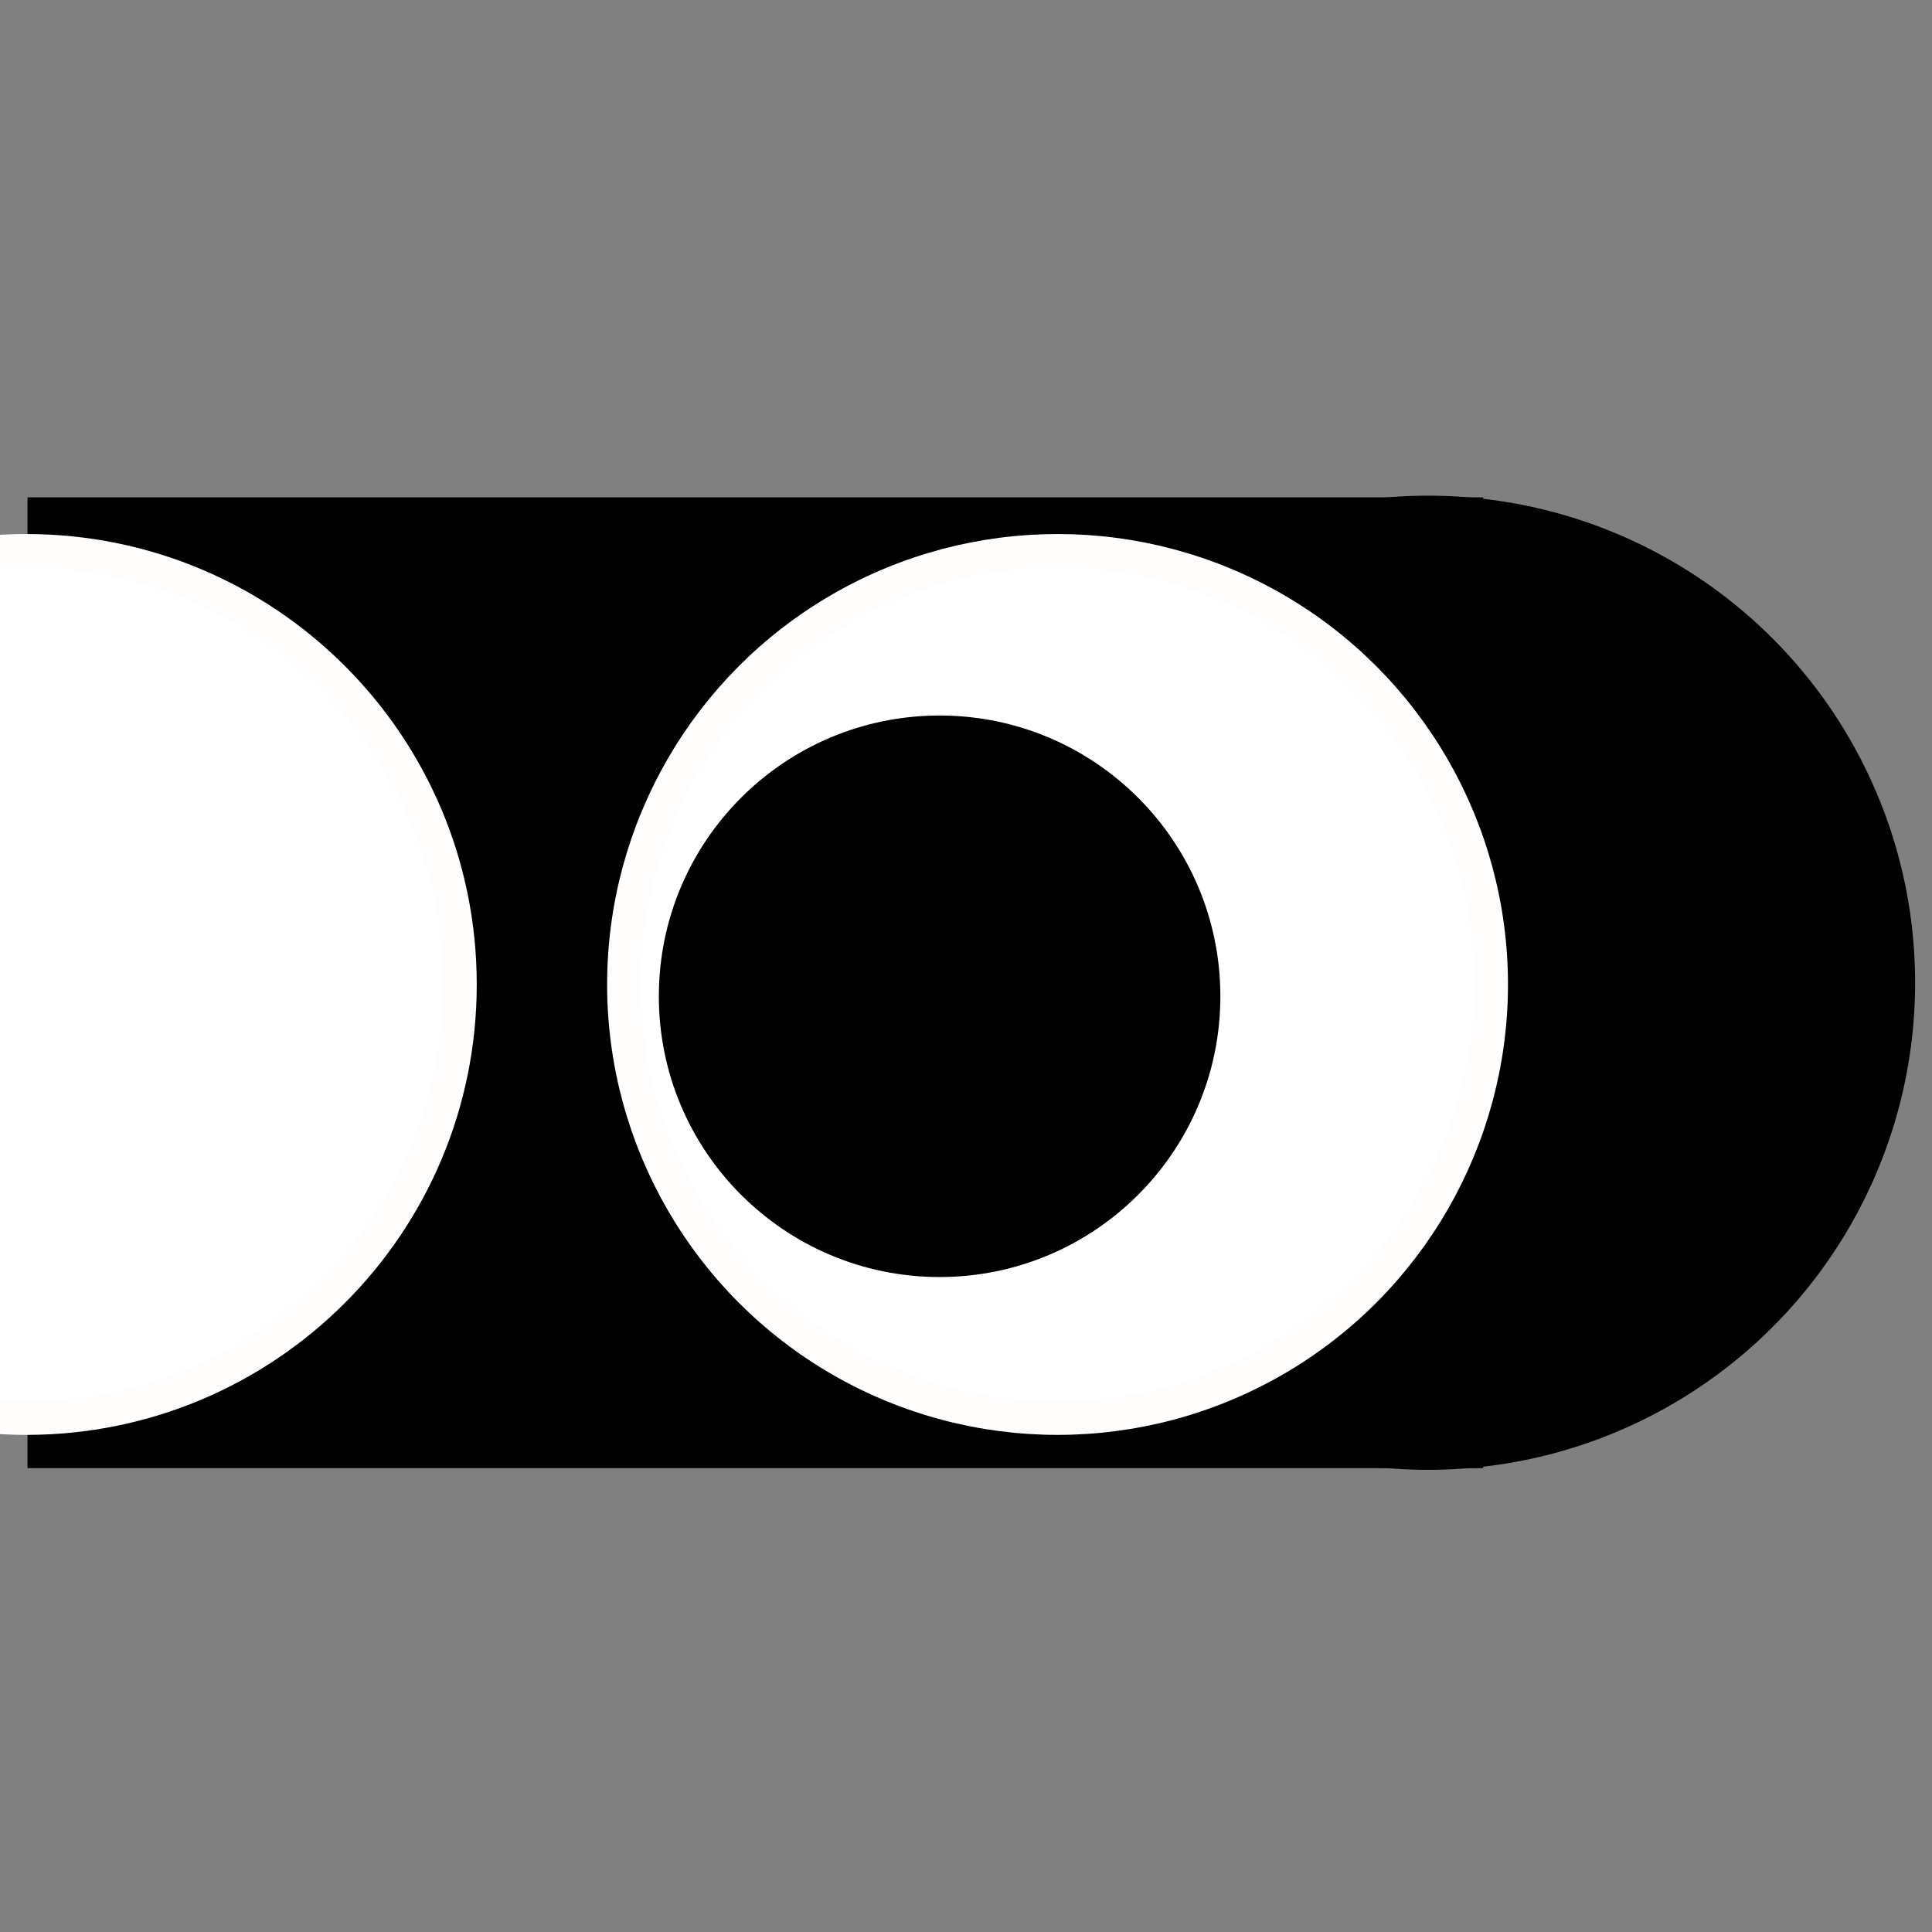<svg width="230" height="230" xmlns="http://www.w3.org/2000/svg" xmlns:svg="http://www.w3.org/2000/svg">
 <rect width="100%" height="100%" fill="#808080" stroke="none"/>
 <title>EuroDesign Russia</title>
 <g class="layer">
  <title>EuroDesignBagno.Ru</title>
  <g id="svg_1">
   <circle fill="#000000" stroke-width="5" cx="170.006" cy="116.994" r="55.485" id="svg_3" stroke="#000000"/>
   <rect fill="#000000" stroke-width="5" stroke-dasharray="null" stroke-linejoin="null" stroke-linecap="null" x="5.775" y="61.709" width="168.296" height="110.571" id="svg_5" stroke="#000000"/>
   <path fill="#ffffff" stroke-width="4" stroke-dasharray="null" stroke-linejoin="null" stroke-linecap="null" d="m-48.491,117.198c0,-28.521 23.102,-51.623 51.623,-51.623c28.521,0 51.623,23.102 51.623,51.623c0,28.521 -23.102,51.623 -51.623,51.623c-28.521,0 -51.623,-23.102 -51.623,-51.623z" id="svg_6" stroke="#fffcfc"/>
   <circle fill="#ffffff" stroke-width="4" cx="125.899" cy="117.197" r="51.623" id="svg_7" stroke="#fffcfc"/>
   <circle stroke="#000000" fill="#000000" stroke-width="5" cx="111.858" cy="118.604" r="30.924" id="svg_8"/>
  </g>
 </g>
</svg>